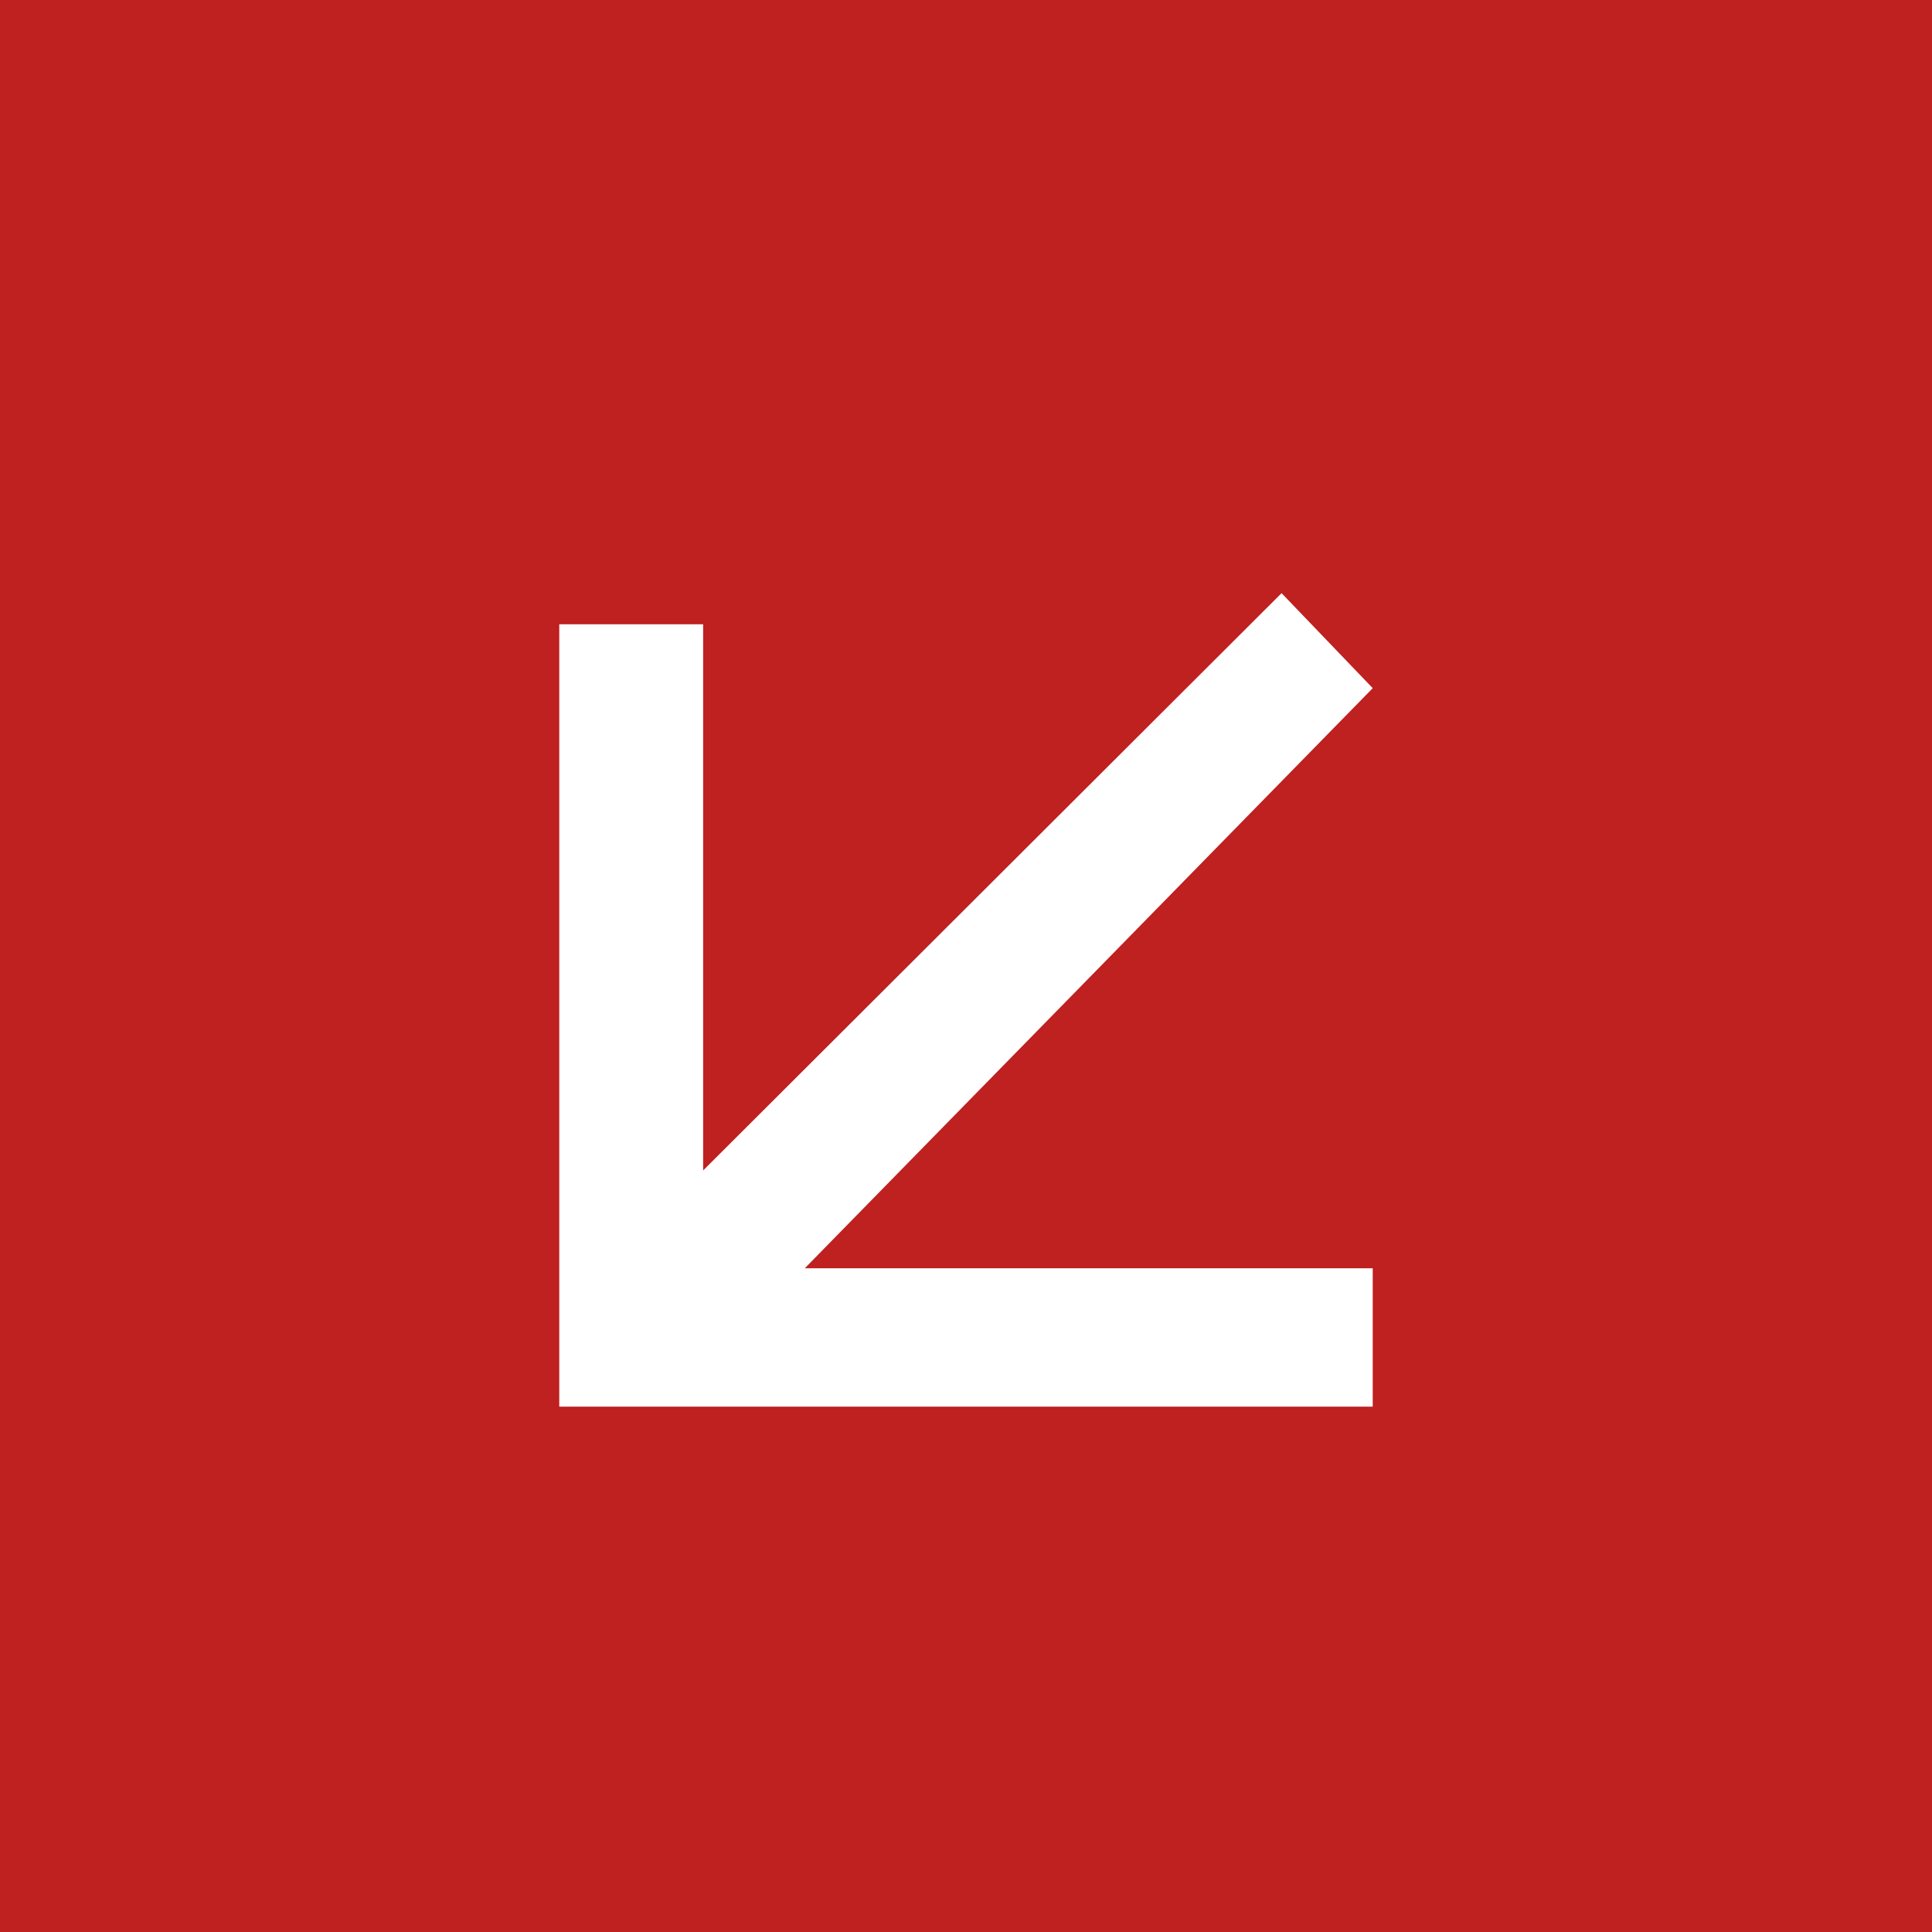 <?xml version="1.0" encoding="UTF-8"?> <svg xmlns="http://www.w3.org/2000/svg" width="320" height="320" viewBox="0 0 320 320" fill="none"><rect x="0" y="0" width="320" height="320" fill="#333333" stroke="none"/> <rect width="80" height="80" transform="matrix(-4 0 0 4 320 0)" fill="#BF2020"></rect> <path d="M92.631 103.395L116.463 103.395L116.462 193.864L212.27 98.246L227.367 113.982L133.304 210.062L227.368 210.062L227.367 232.983L92.631 232.983L92.631 103.395Z" fill="white"></path> </svg> 